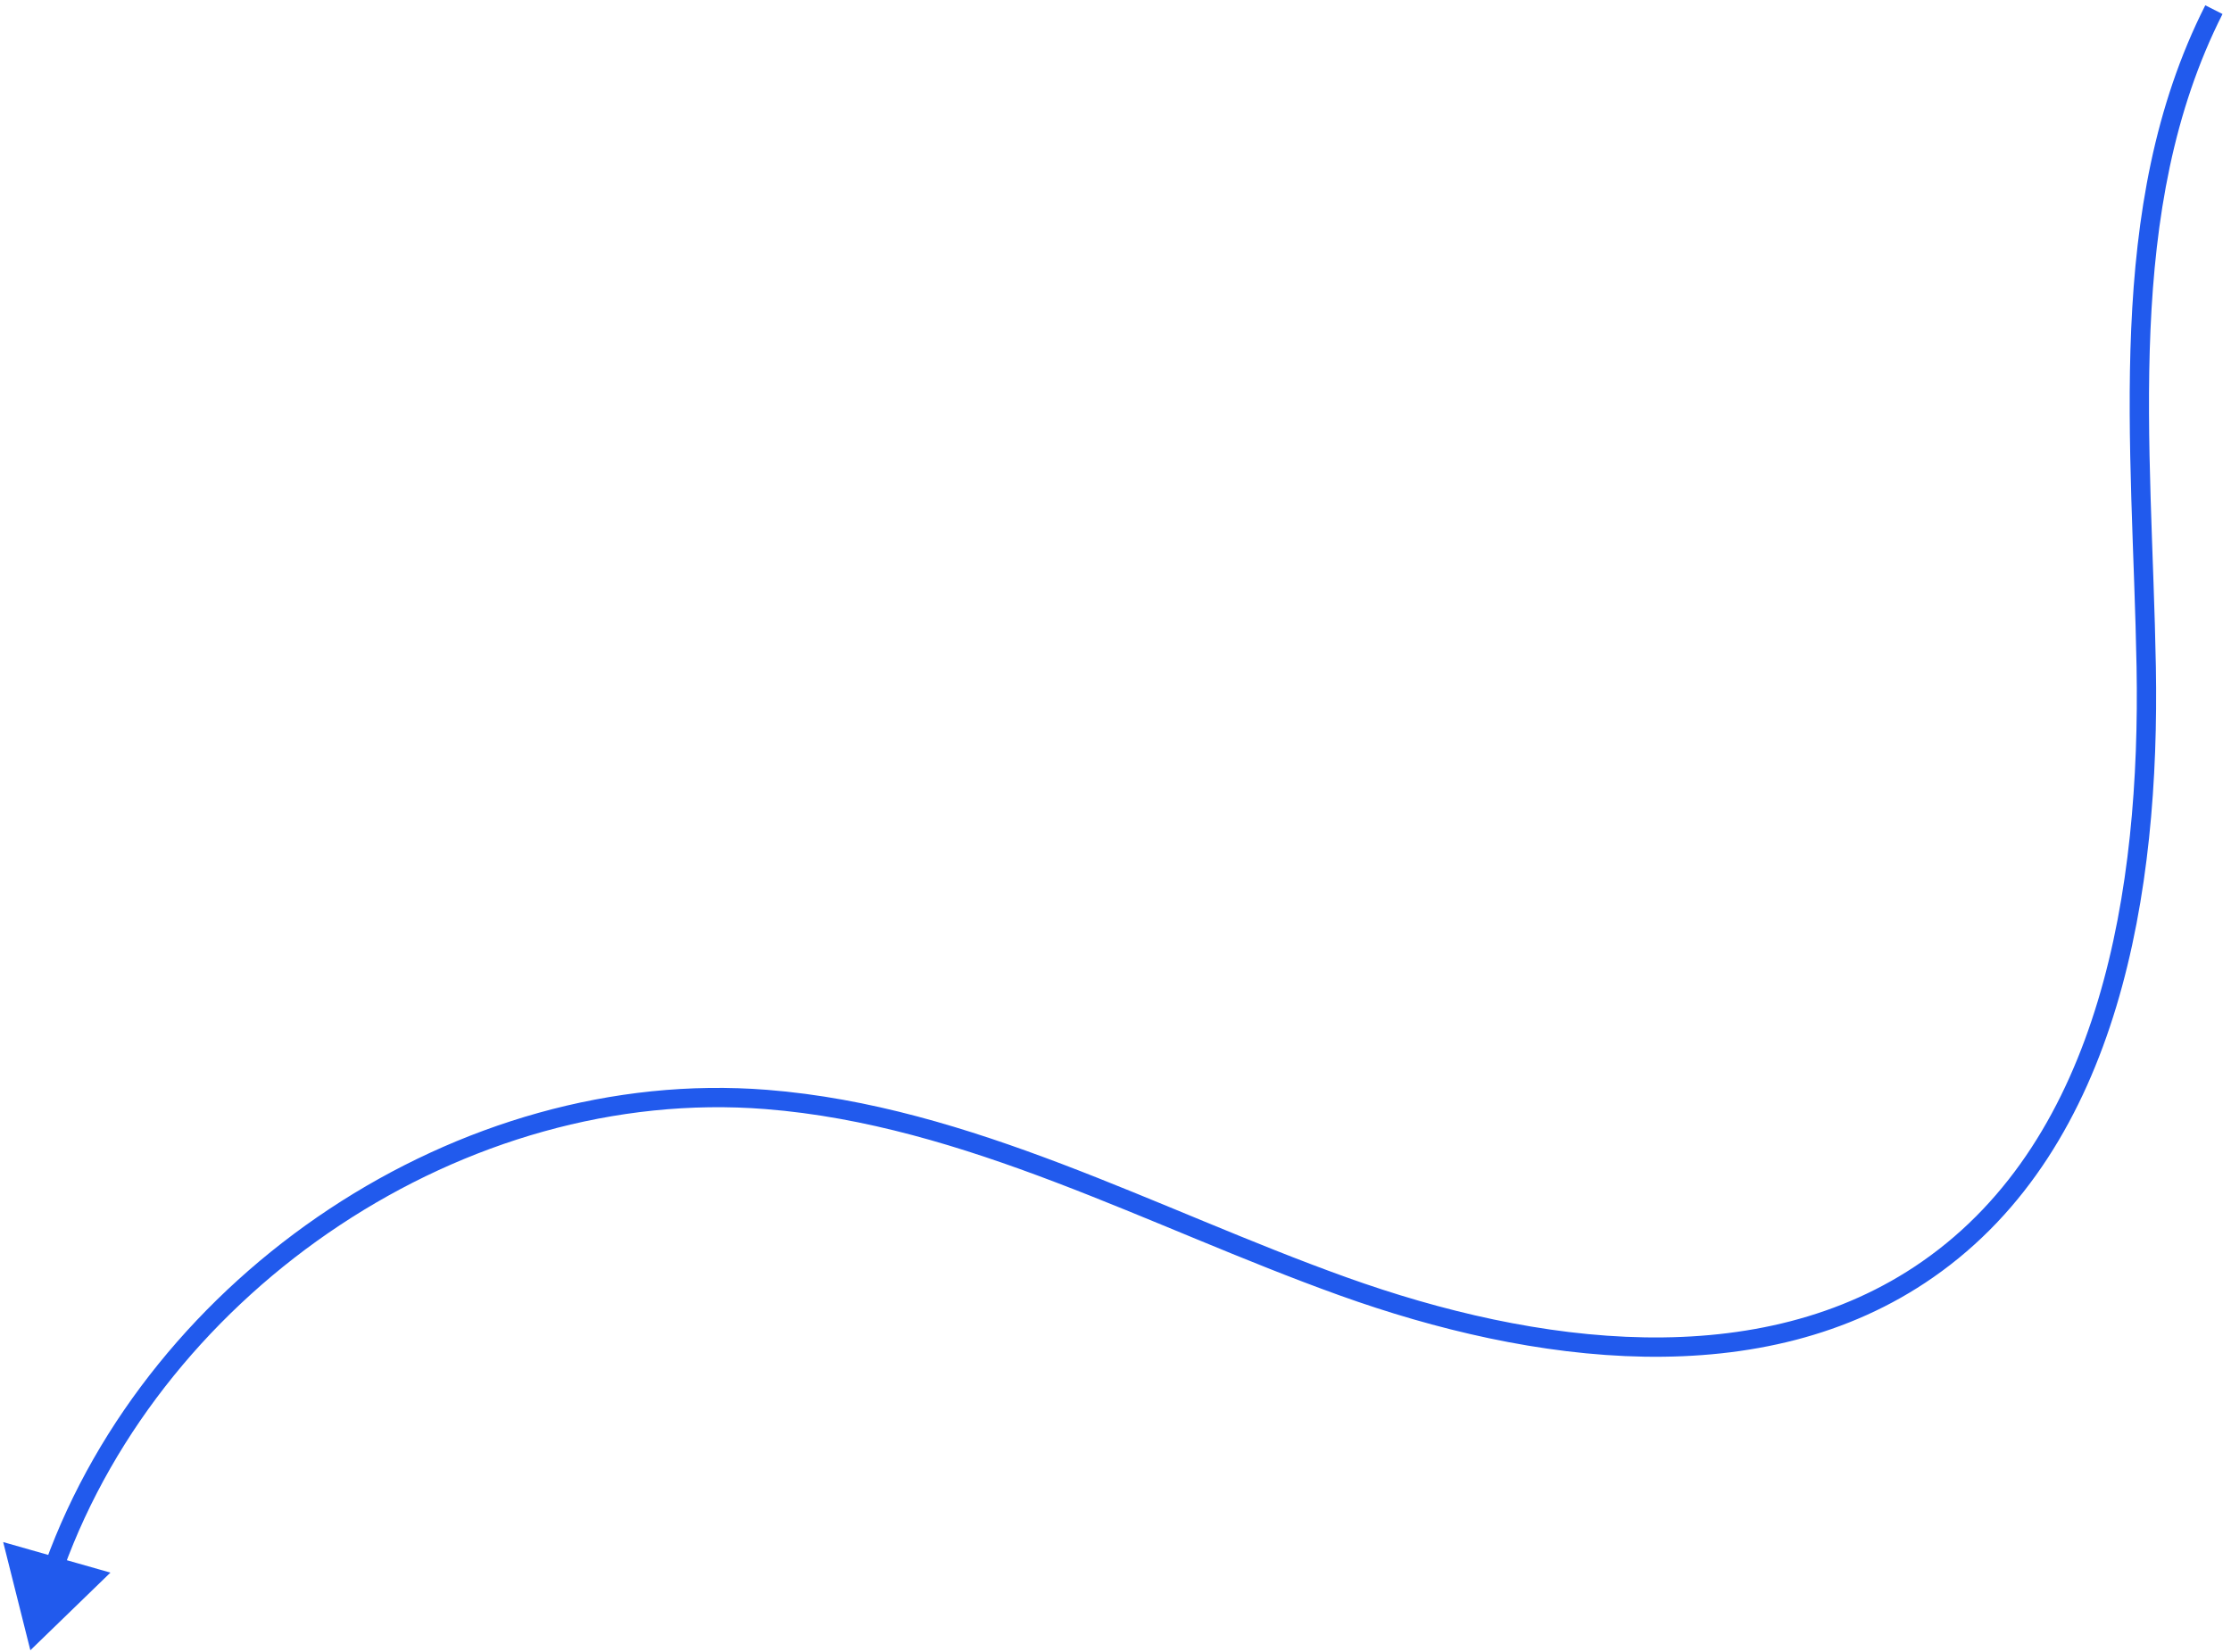 <?xml version="1.0" encoding="UTF-8"?> <svg xmlns="http://www.w3.org/2000/svg" width="231" height="171" viewBox="0 0 231 171" fill="none"> <path d="M3.143 170.851L11.435 162.814L0.329 159.652L3.143 170.851ZM79.348 113.828L79.427 112.831L79.427 112.831L79.348 113.828ZM199.605 131.418L199.033 130.598L199.033 130.598L199.605 131.418ZM6.55 162.53C17.076 133.398 48.198 112.369 79.27 114.825L79.427 112.831C47.418 110.301 15.487 131.91 4.669 161.85L6.55 162.53ZM79.269 114.825C89.595 115.642 99.475 118.665 109.278 122.394C114.18 124.258 119.046 126.292 123.94 128.312C128.828 130.329 133.74 132.329 138.705 134.112L139.381 132.229C134.464 130.464 129.59 128.48 124.703 126.463C119.822 124.449 114.924 122.402 109.989 120.524C100.118 116.77 90.031 113.67 79.427 112.831L79.269 114.825ZM138.705 134.112C158.533 141.232 182.522 144.54 200.176 132.239L199.033 130.598C182.222 142.312 159.077 139.302 139.381 132.229L138.705 134.112ZM200.176 132.239C209.875 125.485 215.736 115.433 219.12 104.225C222.502 93.023 223.428 80.609 223.221 69.026L221.222 69.061C221.426 80.533 220.504 92.719 217.205 103.647C213.907 114.569 208.254 124.177 199.033 130.598L200.176 132.239ZM223.221 69.026C223.015 57.421 222.165 45.656 222.664 34.137C223.162 22.652 225.003 11.564 230.121 1.452L228.337 0.548C223.039 11.016 221.17 22.422 220.666 34.05C220.163 45.644 221.018 57.61 221.222 69.061L223.221 69.026Z" fill="#215AED"></path> </svg> 